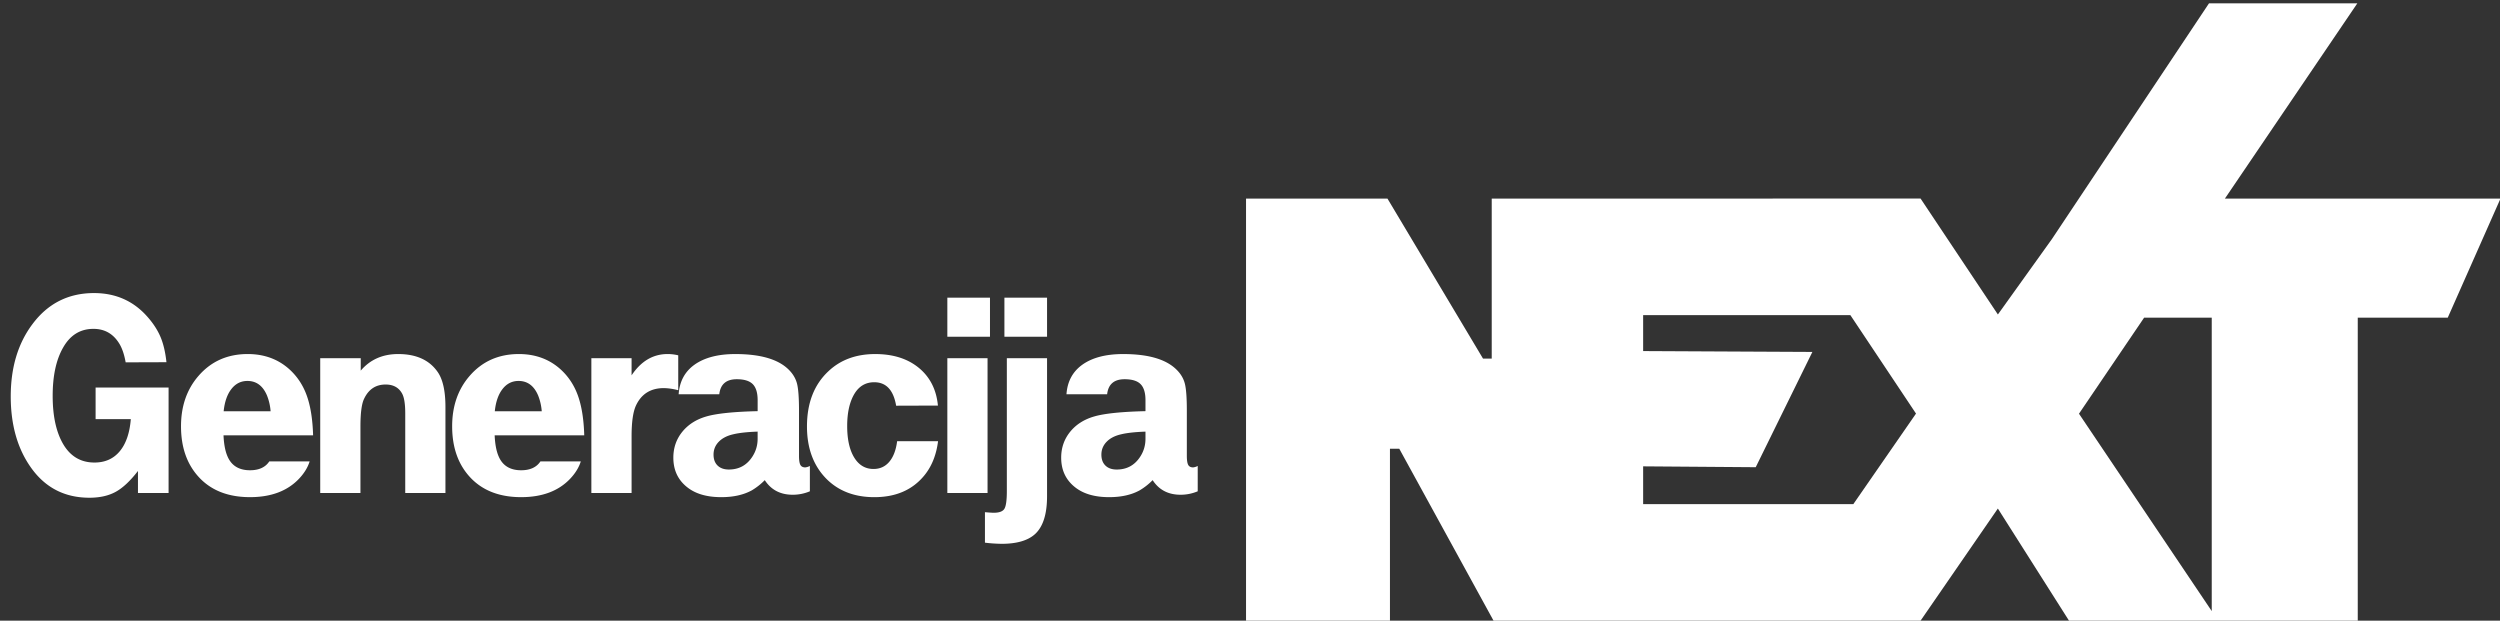 <svg width="145" height="36" viewBox="0 0 145 36" xmlns="http://www.w3.org/2000/svg"><rect x="0" y="0" width="145" height="36" fill="#333333" stroke="none"/><title>74ED360F-AE43-4507-8360-FD43168914D8</title><g fill="none" fill-rule="evenodd"><path d="M119.026 13.843l9.096-13.65h8.603l-7.682 11.327h15.984l-3.057 6.905h-5.22V36h-16.747l-4.127-6.505L111.392 36H86.626l-5.469-9.975h-.54V36H72.27V11.52h8.204l5.542 9.28h.504v-9.28h16.297l-.002-.004h8.578l4.484 6.724 3.15-4.397zm5.333 4.582l-3.778 5.57 7.7 11.448V18.425h-3.922zm-16.867 10.816l3.636-5.253-3.806-5.709h-12.02v2.083l9.816.05-3.286 6.686-6.53-.05v2.193h12.19z" fill="#fff"/><path d="M9.778 28.595H8.002v-1.279c-.448.581-.88.985-1.295 1.212-.415.227-.921.34-1.519.34-1.422 0-2.546-.572-3.37-1.718C1.02 26.043.623 24.657.623 22.992c0-1.672.417-3.066 1.253-4.184.896-1.206 2.089-1.81 3.578-1.81 1.272 0 2.316.47 3.129 1.412.327.376.571.76.735 1.153.163.393.275.875.336 1.445l-2.366.008c-.083-.47-.213-.844-.39-1.12-.349-.548-.841-.822-1.478-.822-.763 0-1.35.362-1.76 1.087-.403.703-.605 1.635-.605 2.797 0 1.24.227 2.211.68 2.914.415.636.996.955 1.744.955.614 0 1.102-.218 1.465-.652.362-.434.577-1.056.643-1.864H5.545v-1.834h4.233v6.118zm8.382-3.346h-5.196c.022.504.097.905.224 1.204.227.548.664.822 1.312.822.52 0 .893-.172 1.12-.515h2.34c-.11.354-.317.692-.622 1.013-.675.708-1.621 1.062-2.838 1.062-1.212 0-2.173-.357-2.88-1.07-.748-.759-1.121-1.771-1.121-3.039 0-1.173.34-2.15 1.02-2.93.731-.84 1.68-1.261 2.848-1.261.93 0 1.718.279 2.365.838.47.41.82.92 1.046 1.531.227.612.354 1.394.382 2.345zm-2.465-1.394a3.088 3.088 0 0 0-.208-.913c-.238-.565-.617-.847-1.137-.847-.376 0-.686.156-.93.47-.243.312-.392.742-.448 1.29h2.723zm2.878 4.74v-7.82h2.35v.722c.547-.642 1.272-.962 2.174-.962 1.046 0 1.81.348 2.291 1.045.299.432.448 1.107.448 2.026v4.989h-2.332V23.97c0-.542-.061-.924-.183-1.145-.193-.35-.512-.523-.954-.523-.576 0-.994.28-1.254.838-.138.288-.207.822-.207 1.602v3.852h-2.333zm15.313-3.346H28.69c.022.504.097.905.224 1.204.227.548.664.822 1.312.822.52 0 .893-.172 1.12-.515h2.341c-.11.354-.318.692-.623 1.013-.675.708-1.621 1.062-2.838 1.062-1.212 0-2.172-.357-2.88-1.07-.748-.759-1.121-1.771-1.121-3.039 0-1.173.34-2.15 1.02-2.93.731-.84 1.68-1.261 2.848-1.261.93 0 1.718.279 2.365.838.47.41.82.92 1.046 1.531.227.612.355 1.394.382 2.345zm-2.465-1.394a3.088 3.088 0 0 0-.208-.913c-.238-.565-.617-.847-1.137-.847-.376 0-.686.156-.93.47-.243.312-.392.742-.448 1.29h2.723zm2.878 4.74v-7.82h2.333v.996c.548-.824 1.245-1.236 2.092-1.236.199 0 .404.024.614.074v2.026a3.467 3.467 0 0 0-.83-.125c-.764 0-1.303.335-1.619 1.005-.171.365-.257.962-.257 1.792v3.288h-2.333zm12.674-1.57v1.47a2.54 2.54 0 0 1-.996.2c-.714 0-1.254-.283-1.62-.847a3.7 3.7 0 0 1-.746.589c-.482.266-1.074.398-1.777.398-.802 0-1.441-.177-1.917-.53-.576-.427-.863-1.014-.863-1.76 0-.57.171-1.069.514-1.495.343-.426.811-.725 1.403-.896.592-.172 1.583-.274 2.972-.307v-.631c0-.432-.094-.743-.282-.934-.189-.191-.498-.287-.93-.287-.609 0-.946.291-1.013.872h-2.357c.05-.736.354-1.306.913-1.71.581-.415 1.372-.622 2.374-.622 1.45 0 2.48.298 3.088.896.249.244.412.516.49.818.077.301.116.826.116 1.573v2.614c0 .255.026.43.079.527.052.097.148.146.286.146a.753.753 0 0 0 .266-.083zm-3.03-1.991c-.609.022-1.082.074-1.42.157-.36.083-.639.229-.838.436-.2.208-.299.455-.299.743 0 .271.08.483.237.635.158.152.375.228.651.228.581 0 1.032-.243 1.353-.73.21-.316.316-.667.316-1.054v-.415zM54.4 23.523l-2.424.008c-.155-.907-.578-1.361-1.27-1.361-.498 0-.883.227-1.154.68-.276.465-.415 1.085-.415 1.86 0 .775.136 1.383.407 1.826.271.443.645.664 1.12.664.377 0 .683-.14.918-.42.235-.279.386-.676.452-1.19h2.374c-.1.791-.362 1.45-.788 1.975-.687.847-1.655 1.27-2.906 1.27-1.134 0-2.053-.346-2.756-1.037-.769-.764-1.153-1.785-1.153-3.063 0-1.362.415-2.43 1.245-3.204.703-.664 1.607-.996 2.714-.996 1.035 0 1.878.267 2.528.8.65.535 1.02 1.264 1.108 2.188zm.546-3.993v-2.266h2.473v2.266h-2.473zm0 9.065v-7.82h2.332v7.82h-2.332zm2.181 2.88v-1.768c.26.022.429.033.506.033.321 0 .529-.077.623-.232.094-.155.141-.498.141-1.03v-7.703h2.332v8.01c0 1.035-.232 1.766-.697 2.192-.415.376-1.06.564-1.934.564a8.65 8.65 0 0 1-.971-.066zm1.129-11.945v-2.266h2.473v2.266h-2.473zm11.212 7.496v1.469a2.54 2.54 0 0 1-.996.2c-.714 0-1.253-.283-1.618-.847a3.7 3.7 0 0 1-.748.589c-.481.266-1.073.398-1.776.398-.802 0-1.441-.177-1.917-.53-.576-.427-.864-1.014-.864-1.76 0-.57.172-1.069.515-1.495.343-.426.81-.725 1.403-.896.592-.172 1.582-.274 2.971-.307v-.631c0-.432-.094-.743-.282-.934-.188-.191-.498-.287-.93-.287-.608 0-.946.291-1.012.872h-2.358c.05-.736.355-1.306.914-1.71.58-.415 1.372-.622 2.374-.622 1.45 0 2.479.298 3.087.896.25.244.413.516.49.818.078.301.116.826.116 1.573v2.614c0 .255.027.43.08.527.052.097.147.146.286.146a.753.753 0 0 0 .265-.083zm-3.03-1.992c-.608.022-1.081.074-1.419.157-.36.083-.64.229-.838.436-.2.208-.3.455-.3.743 0 .271.08.483.237.635.158.152.375.228.652.228.581 0 1.032-.243 1.353-.73.21-.316.315-.667.315-1.054v-.415z" fill="#fff"/></g></svg>